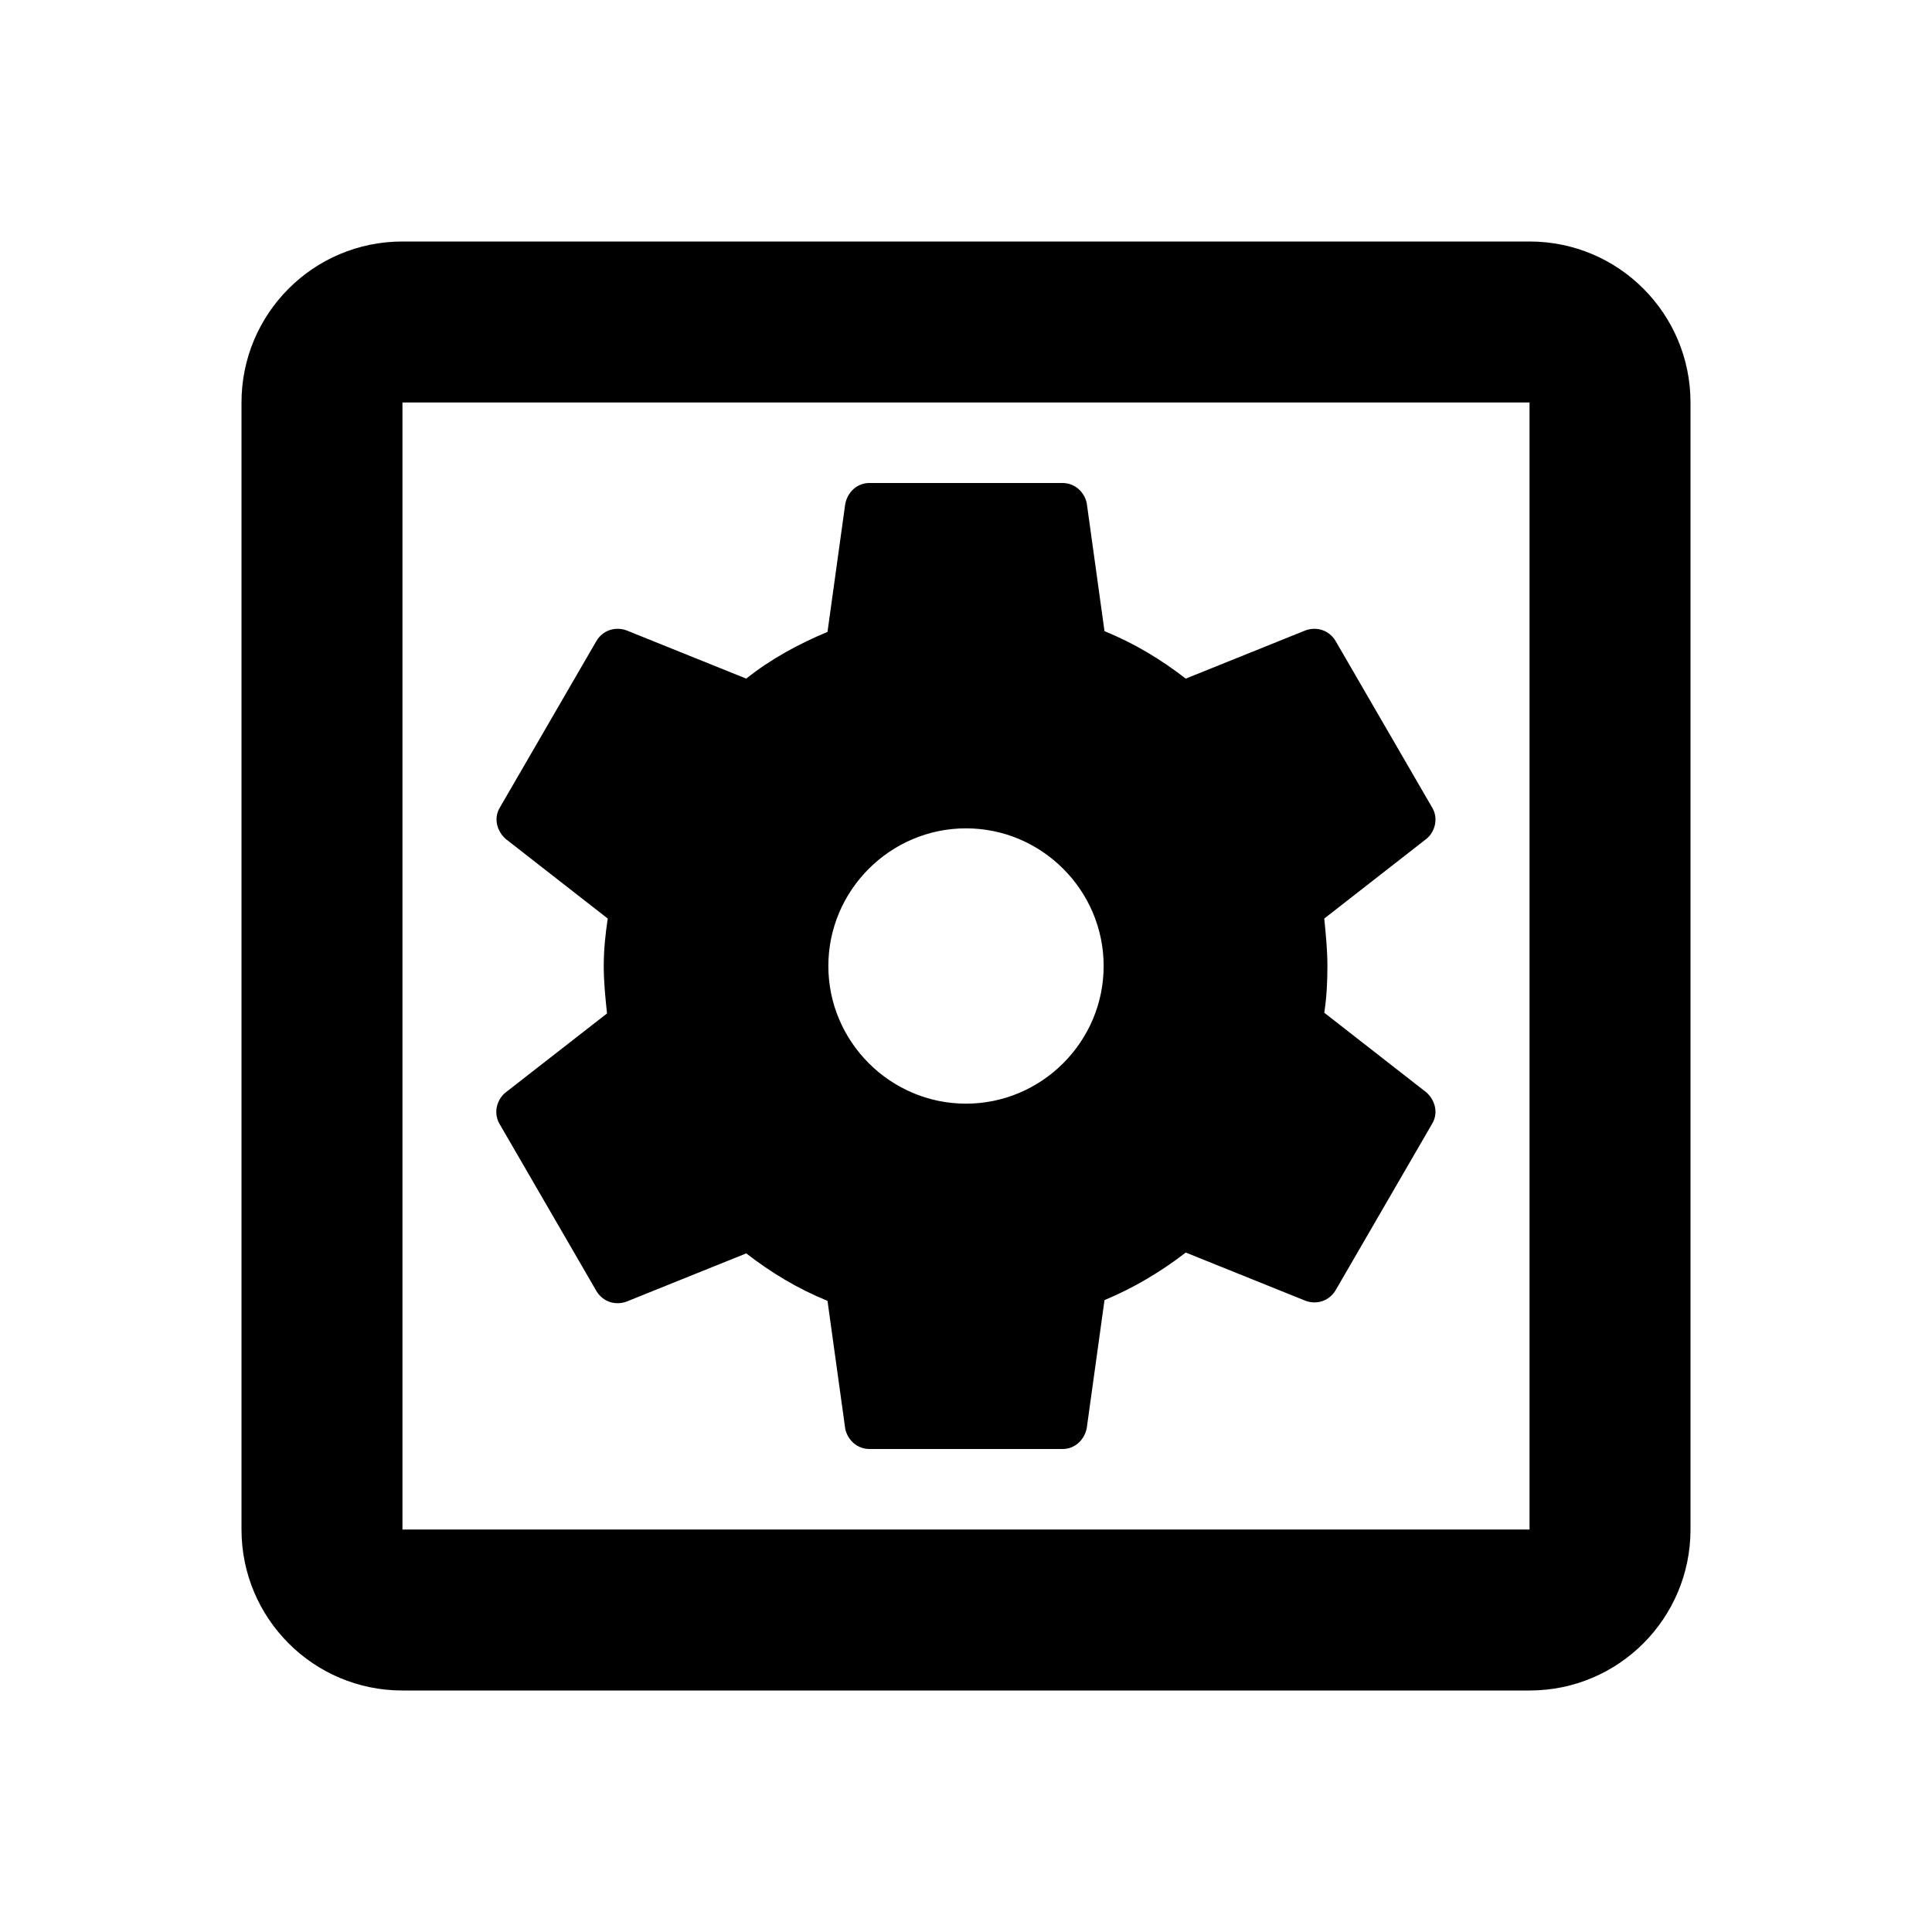 <?xml version="1.0" encoding="UTF-8"?> <svg xmlns="http://www.w3.org/2000/svg" width="16" height="16" viewBox="0 0 16 16" fill="none"> <path d="M4.14 9.313L4.94 10.693C4.993 10.78 5.093 10.813 5.187 10.78L6.18 10.38C6.387 10.54 6.607 10.673 6.853 10.773L7 11.833C7.02 11.927 7.1 12 7.2 12H8.8C8.9 12 8.98 11.927 9 11.827L9.147 10.767C9.387 10.667 9.613 10.533 9.82 10.373L10.813 10.773C10.907 10.807 11.007 10.773 11.06 10.687L11.86 9.307C11.913 9.22 11.887 9.113 11.813 9.047L10.967 8.387C10.987 8.26 10.993 8.127 10.993 8C10.993 7.867 10.98 7.74 10.967 7.607L11.813 6.947C11.887 6.887 11.913 6.773 11.86 6.687L11.06 5.307C11.007 5.22 10.907 5.187 10.813 5.22L9.82 5.62C9.613 5.46 9.393 5.327 9.147 5.227L9 4.167C8.98 4.073 8.9 4 8.8 4H7.2C7.1 4 7.02 4.073 7 4.173L6.853 5.233C6.613 5.333 6.38 5.46 6.18 5.62L5.187 5.22C5.093 5.187 4.993 5.22 4.94 5.307L4.14 6.687C4.087 6.773 4.113 6.88 4.187 6.947L5.033 7.607C5.013 7.74 5 7.867 5 8C5 8.133 5.013 8.26 5.027 8.393L4.18 9.053C4.107 9.12 4.087 9.227 4.14 9.313ZM8 6.86C8.627 6.86 9.14 7.373 9.14 8C9.14 8.627 8.627 9.14 8 9.14C7.373 9.14 6.86 8.627 6.86 8C6.86 7.373 7.373 6.86 8 6.86ZM12.667 2H3.333C2.593 2 2 2.6 2 3.333V12.667C2 13.4 2.593 14 3.333 14H12.667C13.407 14 14 13.4 14 12.667V3.333C14 2.6 13.407 2 12.667 2ZM12.667 12.667H3.333V3.333H12.667V12.667Z" fill="black"></path> </svg> 